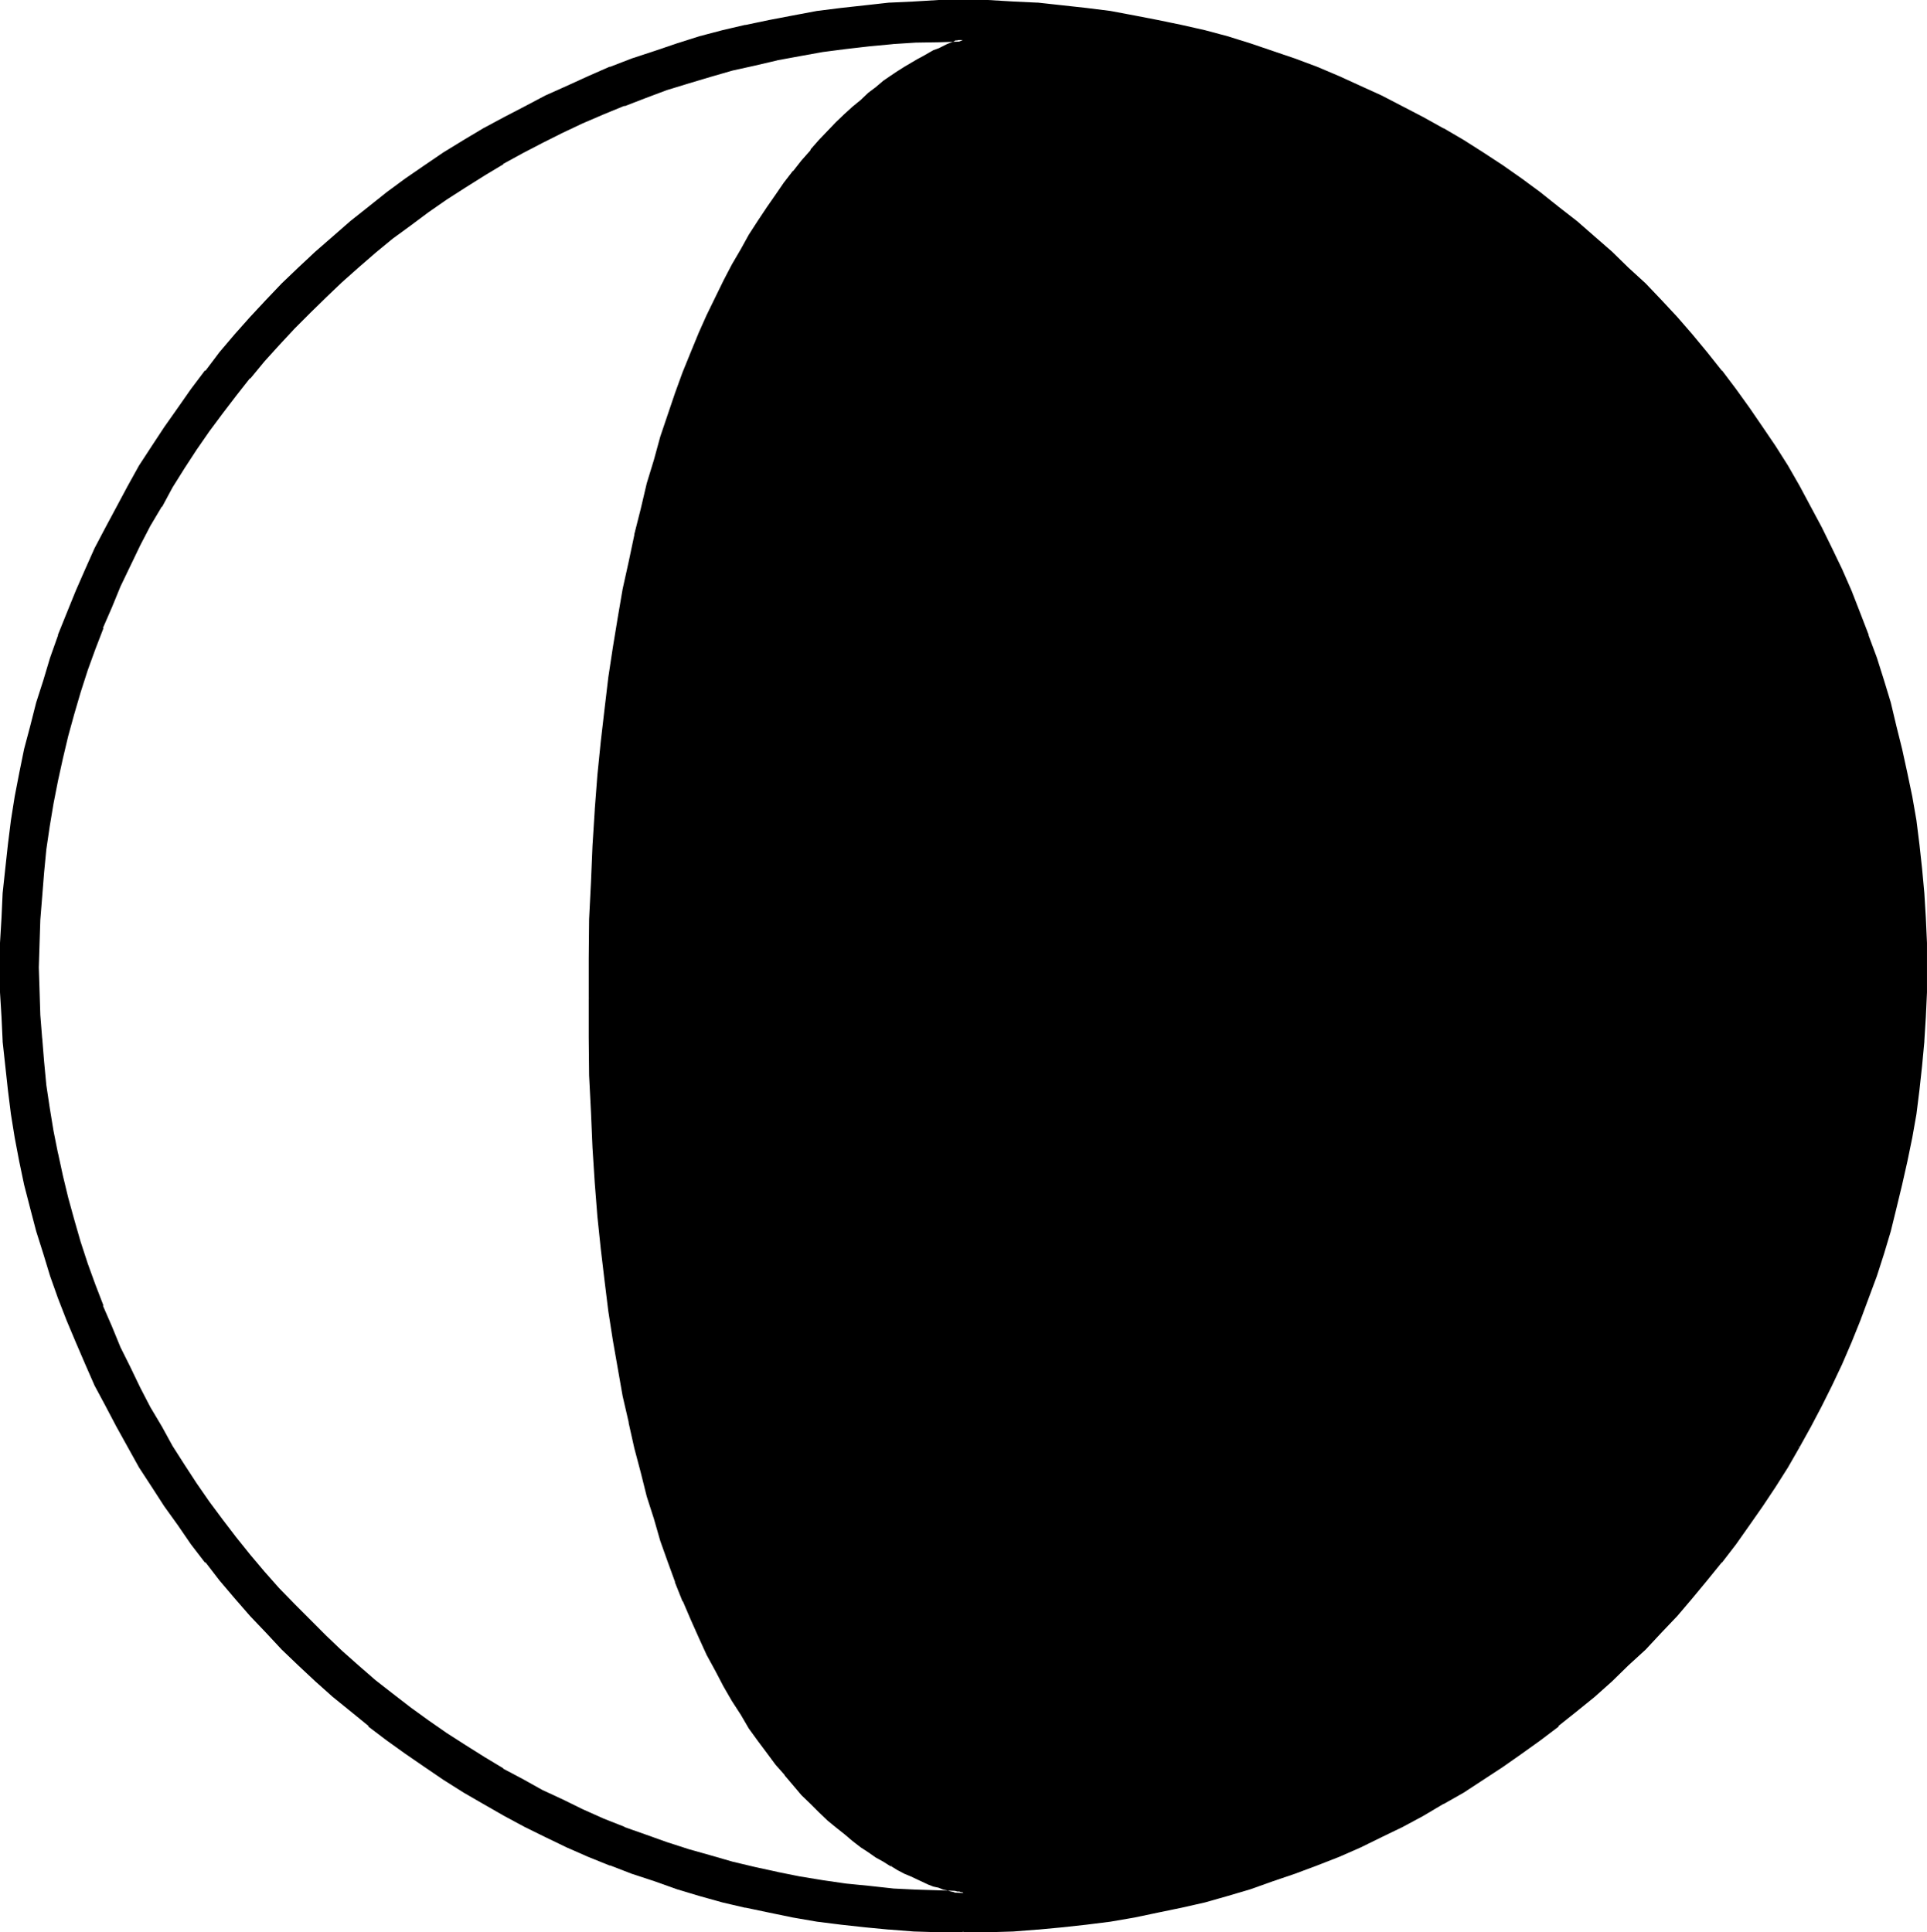 <?xml version="1.0" encoding="UTF-8" standalone="no"?>
<svg
   version="1.0"
   width="129.82mm"
   height="130.201mm"
   id="svg5"
   sodipodi:docname="Moon Series 05.wmf"
   xmlns:inkscape="http://www.inkscape.org/namespaces/inkscape"
   xmlns:sodipodi="http://sodipodi.sourceforge.net/DTD/sodipodi-0.dtd"
   xmlns="http://www.w3.org/2000/svg"
   xmlns:svg="http://www.w3.org/2000/svg">
  <sodipodi:namedview
     id="namedview5"
     pagecolor="#ffffff"
     bordercolor="#000000"
     borderopacity="0.25"
     inkscape:showpageshadow="2"
     inkscape:pageopacity="0.0"
     inkscape:pagecheckerboard="0"
     inkscape:deskcolor="#d1d1d1"
     inkscape:document-units="mm" />
  <defs
     id="defs1">
    <pattern
       id="WMFhbasepattern"
       patternUnits="userSpaceOnUse"
       width="6"
       height="6"
       x="0"
       y="0" />
  </defs>
  <path
     style="fill:#000000;fill-opacity:1;fill-rule:evenodd;stroke:none"
     d="m 245.232,491.808 -6.234,-0.192 -6.33,-0.192 -6.138,-0.48 -6.234,-0.48 -6.138,-0.577 -6.138,-1.057 -6.042,-0.961 -6.138,-1.057 -5.946,-1.345 -5.85,-1.441 -5.754,-1.634 -5.85,-1.634 -5.754,-1.922 -5.658,-2.114 -5.467,-2.114 -5.658,-2.21 -5.563,-2.306 -5.275,-2.595 -5.371,-2.691 -5.179,-2.787 -5.083,-2.883 -5.179,-3.075 -5.083,-3.075 -4.795,-3.267 -4.891,-3.363 -4.795,-3.459 -4.699,-3.555 -4.508,-3.844 -4.508,-3.748 -4.412,-3.844 -4.316,-4.036 -4.22,-4.036 -4.028,-4.42 -4.028,-4.228 -3.836,-4.324 -3.932,-4.516 -3.644,-4.709 -3.644,-4.709 -3.357,-4.709 -3.357,-4.805 -3.261,-4.997 -3.069,-4.997 -3.069,-5.093 -2.877,-5.093 -2.781,-5.381 -2.589,-5.381 -2.589,-5.285 -2.398,-5.477 -2.206,-5.573 -2.11,-5.573 -2.014,-5.67 -1.726,-5.67 -1.822,-5.862 -1.535,-5.862 -1.535,-5.766 -1.247,-5.958 -1.151,-6.054 -0.959,-5.958 -0.959,-6.15 -0.671,-6.15 -0.48,-6.342 -0.48,-6.15 -0.096,-6.246 -0.192,-6.342 0.192,-6.246 0.096,-6.342 0.48,-6.342 0.48,-6.246 0.671,-6.054 0.959,-6.15 0.959,-6.15 1.151,-5.958 1.247,-5.958 1.535,-5.958 1.535,-5.862 1.822,-5.862 1.726,-5.67 2.014,-5.766 2.11,-5.477 2.206,-5.67 2.398,-5.381 2.589,-5.477 2.589,-5.381 2.781,-5.189 2.877,-5.285 3.069,-4.997 3.069,-5.093 3.261,-4.997 3.357,-4.805 3.357,-4.709 3.644,-4.805 3.644,-4.613 3.932,-4.516 3.836,-4.324 4.028,-4.42 4.028,-4.132 4.22,-4.228 4.316,-3.94 4.412,-3.844 4.508,-3.844 4.508,-3.748 4.699,-3.555 4.795,-3.555 4.891,-3.459 4.795,-3.171 5.083,-3.075 5.179,-3.075 5.083,-2.883 5.179,-2.787 5.371,-2.787 5.275,-2.402 5.563,-2.402 5.658,-2.306 5.467,-2.114 5.658,-2.114 5.754,-1.73 5.85,-1.826 5.754,-1.538 5.85,-1.538 5.946,-1.249 6.138,-1.153 6.042,-0.961 6.138,-0.961 6.138,-0.673 6.234,-0.48 6.138,-0.48 6.33,-0.192 6.234,-0.096 6.33,0.096 6.426,0.192 6.138,0.48 6.33,0.48 6.138,0.673 6.138,0.961 5.946,0.961 6.042,1.153 6.138,1.249 5.754,1.538 5.85,1.538 5.754,1.826 5.658,1.73 5.85,2.114 5.467,2.114 5.658,2.306 5.371,2.402 5.467,2.402 5.275,2.787 5.179,2.787 5.179,2.883 5.179,3.075 4.987,3.075 4.891,3.171 4.795,3.459 4.891,3.555 4.604,3.555 4.604,3.748 4.508,3.844 4.316,3.844 4.412,3.94 4.124,4.228 4.028,4.132 4.124,4.42 3.836,4.324 3.836,4.516 3.549,4.613 3.549,4.805 3.549,4.709 3.453,4.805 3.165,4.997 3.069,5.093 3.069,4.997 2.973,5.285 2.685,5.189 2.589,5.381 2.589,5.477 2.302,5.381 2.206,5.67 2.302,5.477 1.918,5.766 1.822,5.67 1.726,5.862 1.63,5.862 1.439,5.958 1.343,5.958 1.055,5.958 0.959,6.15 0.863,6.15 0.767,6.054 0.48,6.246 0.48,6.342 0.192,6.342 v 6.246 6.342 l -0.192,6.246 -0.48,6.15 -0.48,6.342 -0.767,6.15 -0.863,6.15 -0.959,5.958 -1.055,6.054 -1.343,5.958 -1.439,5.766 -1.63,5.862 -1.726,5.862 -1.822,5.67 -1.918,5.67 -2.302,5.573 -2.206,5.573 -2.302,5.477 -2.589,5.285 -2.589,5.381 -2.685,5.381 -2.973,5.093 -3.069,5.093 -3.069,4.997 -3.165,4.997 -3.453,4.805 -3.549,4.709 -3.549,4.709 -3.549,4.709 -3.836,4.516 -3.836,4.324 -4.124,4.228 -4.028,4.42 -4.124,4.036 -4.412,4.036 -4.316,3.844 -4.508,3.748 -4.604,3.844 -4.604,3.555 -4.891,3.459 -4.795,3.363 -4.891,3.267 -4.987,3.075 -5.179,3.075 -5.179,2.883 -5.179,2.787 -5.275,2.691 -5.467,2.595 -5.371,2.306 -5.658,2.21 -5.467,2.114 -5.85,2.114 -5.658,1.922 -5.754,1.634 -5.85,1.634 -5.754,1.441 -6.138,1.345 -6.042,1.057 -5.946,0.961 -6.138,1.057 -6.138,0.577 -6.33,0.48 -6.138,0.48 -6.426,0.192 z m -95.043,-237.64 0.192,-9.994 0.096,-10.09 0.384,-9.513 0.48,-9.225 0.575,-9.033 0.671,-8.937 0.863,-8.36 0.959,-8.456 0.959,-7.88 1.151,-7.784 1.247,-7.591 1.343,-7.111 1.247,-7.111 1.439,-6.823 1.63,-6.63 1.726,-6.342 1.63,-6.15 1.822,-5.766 1.726,-5.67 2.014,-5.573 1.918,-5.093 1.918,-5.093 2.11,-4.997 2.11,-4.516 2.11,-4.516 2.11,-4.228 2.014,-4.036 2.302,-4.036 2.302,-3.748 2.014,-3.555 2.302,-3.363 2.302,-3.267 2.206,-3.075 2.11,-2.883 2.302,-2.787 2.206,-2.595 2.11,-2.402 2.302,-2.21 2.014,-2.306 2.11,-1.922 2.11,-1.922 2.11,-1.826 1.918,-1.73 2.014,-1.538 1.918,-1.441 1.726,-1.249 1.822,-1.345 1.63,-1.057 1.534,-1.057 1.63,-0.961 1.439,-0.769 1.534,-0.769 1.247,-0.673 1.247,-0.48 1.151,-0.673 0.959,-0.288 0.959,-0.48 0.863,-0.192 0.671,-0.288 0.575,-0.192 0.48,-0.192 0.384,-0.192 h 0.096 -5.946 l -6.138,0.384 -5.946,0.288 -5.946,0.48 -6.042,0.673 -5.754,0.769 -5.85,1.057 -5.754,1.057 -5.85,1.345 -5.658,1.249 -5.658,1.634 -5.467,1.634 -5.467,1.73 -5.563,2.018 -5.467,2.114 -5.179,2.21 -5.275,2.306 -5.179,2.402 -5.179,2.402 -4.987,2.787 -4.987,2.691 -4.891,2.979 -4.795,3.075 -4.891,3.075 -4.508,3.171 -4.699,3.459 -4.508,3.363 -4.316,3.555 -4.412,3.748 -4.22,3.652 -4.028,3.94 -4.028,3.844 -4.028,4.036 -3.836,4.228 -3.74,4.228 -3.74,4.324 -3.549,4.42 -3.357,4.516 -3.357,4.709 -3.261,4.709 -3.069,4.612 -3.069,4.901 -2.877,4.805 -2.781,5.093 -2.589,4.997 -2.589,5.189 -2.398,5.093 -2.398,5.381 -2.11,5.381 -1.918,5.285 -2.11,5.477 -1.822,5.573 -1.63,5.477 -1.439,5.67 -1.439,5.67 -1.247,5.766 -1.055,5.67 -0.959,5.862 -0.767,5.958 -0.767,5.958 -0.48,6.054 -0.384,5.958 -0.288,5.958 v 6.15 5.958 l 0.288,6.15 0.384,6.054 0.48,5.958 0.767,5.862 0.767,5.766 0.959,5.862 1.055,5.766 1.247,5.67 1.439,5.67 1.439,5.67 1.63,5.67 1.822,5.381 2.11,5.477 1.918,5.477 2.11,5.189 2.398,5.285 2.398,5.189 2.589,5.093 2.589,5.093 2.781,4.901 2.877,4.997 3.069,4.709 3.069,4.805 3.261,4.709 3.357,4.516 3.357,4.516 3.549,4.42 3.74,4.324 3.74,4.228 3.836,4.036 4.028,4.036 4.028,4.036 4.028,3.94 4.22,3.748 4.412,3.652 4.316,3.459 4.508,3.555 4.699,3.171 4.508,3.267 4.891,3.267 4.795,2.883 4.891,2.883 4.987,2.979 4.987,2.498 5.179,2.498 5.179,2.595 5.275,2.21 5.179,2.114 5.467,2.114 5.563,1.922 5.467,1.826 5.467,1.634 5.658,1.538 5.658,1.345 5.85,1.249 5.754,1.153 5.85,0.961 5.754,0.865 6.042,0.577 5.946,0.48 5.946,0.48 6.138,0.192 5.946,0.192 -0.096,-0.192 h -0.384 l -0.48,-0.192 h -0.575 l -0.671,-0.288 -0.863,-0.192 -0.959,-0.096 -0.959,-0.384 -1.151,-0.288 -1.247,-0.48 -1.247,-0.48 -1.534,-0.48 -1.439,-0.673 -1.63,-0.769 -1.534,-0.865 -1.63,-0.769 -1.822,-0.961 -1.726,-1.153 -1.918,-1.153 -2.014,-1.249 -1.918,-1.345 -2.11,-1.634 -2.11,-1.538 -2.11,-1.826 -2.014,-1.73 -2.302,-2.114 -2.11,-2.114 -2.206,-2.306 -2.302,-2.402 -2.11,-2.595 -2.206,-2.787 -2.302,-2.883 -2.302,-3.075 -2.014,-3.075 -2.302,-3.363 -2.302,-3.555 -2.014,-3.94 -2.11,-3.844 -2.11,-4.036 -2.11,-4.42 -2.11,-4.516 -1.918,-4.709 -1.918,-4.805 -2.014,-5.189 -1.726,-5.285 -1.822,-5.573 -1.63,-5.766 -1.726,-6.15 -1.63,-6.15 -1.439,-6.534 -1.247,-6.727 -1.343,-7.015 -1.247,-7.111 -1.151,-7.591 -0.959,-7.784 -0.959,-7.88 -0.863,-8.264 -0.671,-8.552 -0.575,-8.937 -0.48,-9.033 -0.384,-9.417 -0.096,-9.705 z"
     id="path1" />
  <path
     style="fill:#000000;fill-opacity:1;fill-rule:evenodd;stroke:none"
     d="m 150.669,254.168 v -9.994 l 0.288,-10.09 0.384,-9.513 0.48,-9.225 0.48,-9.033 0.671,-8.745 0.959,-8.552 0.767,-8.264 1.151,-8.072 1.151,-7.784 1.055,-7.495 1.343,-7.207 1.439,-7.111 1.439,-6.823 v 0.192 l 1.63,-6.727 1.63,-6.246 1.726,-6.15 1.63,-5.862 1.918,-5.67 2.014,-5.477 1.918,-5.285 v 0.096 l 1.918,-4.997 h -0.192 l 2.11,-4.997 2.11,-4.516 2.11,-4.516 2.11,-4.228 2.206,-4.036 2.11,-4.036 v 0.096 l 2.302,-3.652 2.206,-3.555 2.11,-3.459 2.302,-3.171 2.206,-3.075 2.302,-2.979 h -0.192 l 2.302,-2.691 2.206,-2.595 2.11,-2.498 2.302,-2.21 2.11,-2.306 2.11,-1.922 2.11,-2.114 1.918,-1.73 2.11,-1.634 -0.192,0.192 1.918,-1.634 1.918,-1.441 2.014,-1.345 1.534,-1.249 1.822,-0.961 1.63,-1.153 1.63,-0.961 1.439,-0.865 2.589,-1.441 1.247,-0.48 1.151,-0.48 0.959,-0.48 0.959,-0.288 h -0.192 l 1.055,-0.384 0.575,-0.096 v -0.192 l 0.671,-0.192 0.288,-0.096 0.671,-0.192 h -0.192 V 9.705 h -5.946 l -6.138,0.384 -5.946,0.288 -5.946,0.673 -6.042,0.673 -5.946,0.769 -5.85,0.961 -5.563,1.153 h -0.192 l -5.658,1.153 -5.85,1.441 -5.467,1.441 -5.658,1.826 -5.467,1.73 -5.467,1.922 -5.371,1.922 -0.192,0.192 -5.083,2.114 -5.371,2.306 -5.179,2.402 -5.179,2.595 -4.987,2.691 -4.987,2.787 -4.987,2.883 -4.699,3.075 -4.891,3.075 -4.604,3.267 -4.508,3.267 -4.604,3.555 -4.316,3.555 h -0.192 l -4.316,3.652 -4.22,3.748 -4.028,3.94 -4.028,3.844 -4.028,4.036 -3.932,4.228 -3.644,4.228 -3.74,4.324 -3.549,4.516 -3.357,4.516 -3.453,4.516 -3.165,4.709 -3.261,4.709 -2.877,4.901 -2.973,4.805 v 0.192 l -2.685,4.997 -2.781,4.997 -2.398,5.189 -2.398,5.189 -2.494,5.189 -2.11,5.285 -0.096,0.192 -1.918,5.285 -2.014,5.573 -1.726,5.477 -1.63,5.67 -1.63,5.477 -1.247,5.67 -1.343,5.862 -1.151,5.766 -0.959,5.862 -0.767,5.766 -0.671,6.054 -0.671,5.958 v 0.192 l -0.288,5.958 -0.192,5.958 -0.096,6.15 0.096,5.958 0.192,6.15 0.288,6.054 0.671,5.958 0.671,5.862 0.767,5.958 0.959,5.766 1.151,5.67 v 0.192 l 1.343,5.67 1.247,5.67 1.63,5.67 1.63,5.477 1.726,5.477 2.014,5.573 1.918,5.285 0.096,0.192 2.11,5.189 2.494,5.285 2.398,5.189 2.398,5.189 2.781,4.997 2.685,4.901 v 0.096 l 2.973,4.901 2.877,4.805 3.261,4.709 3.165,4.709 3.453,4.516 3.357,4.516 3.549,4.42 v 0.096 l 3.74,4.228 3.644,4.42 3.932,4.036 4.028,4.036 4.028,4.036 4.028,3.844 4.22,3.748 4.316,3.555 h 0.192 l 4.316,3.555 4.604,3.555 4.508,3.363 4.604,3.267 4.891,3.075 4.699,3.075 4.987,2.787 4.987,2.883 4.987,2.595 5.179,2.595 5.179,2.402 5.371,2.306 5.083,2.21 h 0.192 l 5.371,1.922 5.467,2.114 5.467,1.826 5.658,1.634 5.467,1.441 5.85,1.441 5.658,1.249 h 0.192 l 5.563,0.961 5.85,1.057 5.946,0.769 6.042,0.769 5.946,0.48 5.946,0.384 6.138,0.288 h 5.946 v -0.769 h 0.192 l -0.192,-0.192 h -0.096 -0.384 -0.48 l -0.48,-0.192 -0.575,-0.096 h -0.192 l -0.863,-0.192 -0.767,-0.288 -0.959,-0.384 -1.343,-0.288 -1.055,-0.48 -1.343,-0.48 -1.247,-0.48 -1.63,-0.673 -1.439,-0.673 -1.822,-0.769 -1.63,-0.865 -1.726,-0.961 h 0.192 l -0.671,0.673 h 0.192 l 1.534,0.961 1.822,0.961 1.63,0.673 1.63,0.769 1.439,0.673 1.439,0.673 1.247,0.48 1.343,0.288 1.151,0.48 0.959,0.192 0.959,0.288 0.959,0.192 h -0.192 l 0.671,0.192 h 0.192 l 0.575,0.096 h 0.384 l 0.48,0.192 h -0.192 0.288 v -0.769 l -5.946,-0.192 -6.138,-0.192 -5.946,-0.288 h 0.192 l -6.138,-0.673 -5.85,-0.577 -5.946,-0.865 -5.85,-0.961 -5.754,-1.153 h 0.096 l -5.754,-1.249 -5.658,-1.345 -5.658,-1.634 -5.467,-1.538 -5.658,-1.826 -5.371,-1.922 -5.467,-1.922 h 0.192 l -5.371,-2.114 -5.371,-2.402 -5.083,-2.498 -5.179,-2.402 -4.987,-2.787 -5.083,-2.691 h 0.192 l -4.795,-2.883 -4.891,-3.075 -4.795,-3.075 -4.699,-3.267 -4.508,-3.267 -4.603,-3.555 -4.316,-3.363 -4.316,-3.748 -4.22,-3.748 -4.028,-3.844 -4.028,-4.036 -4.028,-4.036 -3.932,-4.036 -3.74,-4.228 -3.644,-4.324 -3.549,-4.42 -3.453,-4.516 -3.357,-4.516 -3.261,-4.709 -3.069,-4.709 -3.069,-4.805 -2.685,-4.901 -2.973,-4.997 -2.589,-4.997 -2.494,-5.189 -2.494,-4.997 -2.206,-5.381 -2.302,-5.285 0.192,0.096 -2.11,-5.477 -1.918,-5.285 -1.822,-5.573 -1.63,-5.67 -1.534,-5.573 -1.343,-5.573 -1.247,-5.766 v 0.096 l -1.151,-5.766 -0.959,-5.862 -0.863,-5.766 -0.575,-6.054 -0.48,-5.958 v 0.192 l -0.48,-6.054 -0.192,-6.15 -0.192,-5.958 0.192,-6.15 0.192,-5.958 0.48,-5.958 0.48,-6.054 0.575,-5.958 0.863,-5.862 0.959,-5.766 1.151,-5.862 1.247,-5.67 1.343,-5.67 1.534,-5.573 1.63,-5.573 1.822,-5.67 1.918,-5.285 2.11,-5.477 -0.192,0.096 2.302,-5.285 2.206,-5.381 2.494,-5.189 2.494,-5.189 2.589,-4.997 2.973,-4.997 v 0.192 l 2.685,-4.997 3.069,-4.901 3.069,-4.709 3.261,-4.709 3.357,-4.516 3.453,-4.516 3.549,-4.516 v 0.192 l 3.644,-4.42 3.74,-4.132 3.932,-4.228 4.028,-4.036 4.028,-3.94 4.028,-3.844 4.22,-3.748 4.316,-3.748 4.316,-3.555 4.603,-3.363 4.508,-3.363 4.699,-3.267 4.795,-3.075 4.891,-3.075 4.795,-2.883 h -0.192 l 5.083,-2.787 4.987,-2.595 5.179,-2.595 5.083,-2.402 5.371,-2.306 5.371,-2.21 -0.192,0.192 5.467,-2.114 5.371,-2.018 5.658,-1.73 5.467,-1.634 5.658,-1.634 5.658,-1.249 5.754,-1.345 h -0.096 l 5.754,-1.057 5.85,-1.057 5.946,-0.769 5.85,-0.673 6.138,-0.577 h -0.192 l 5.946,-0.384 6.138,-0.096 5.946,-0.192 V 9.705 l -0.575,0.192 -0.48,0.192 -0.671,0.288 v -0.192 l -0.671,0.384 -0.767,0.288 -0.959,0.384 -0.959,0.48 -1.151,0.577 -1.343,0.48 -2.685,1.538 -1.439,0.769 -1.63,0.961 -1.63,0.961 -1.822,1.153 -1.726,1.153 -1.822,1.249 -1.918,1.634 -1.918,1.441 -1.918,1.826 -2.11,1.73 -2.11,1.922 -2.11,2.018 -2.11,2.21 -2.206,2.306 -2.11,2.402 v 0.192 l -2.302,2.595 -2.11,2.691 h -0.096 l -2.302,2.979 -2.11,3.075 -2.206,3.171 -2.302,3.459 -2.302,3.555 -2.014,3.652 -2.302,3.94 -2.11,4.036 -2.11,4.324 -2.206,4.516 -2.014,4.516 -2.014,4.901 -2.11,5.189 -1.918,5.285 -1.822,5.381 -1.918,5.67 -1.63,5.958 -1.822,5.958 -1.534,6.534 -1.63,6.438 v 0.192 l -1.439,6.823 -1.534,6.919 -1.247,7.303 -1.247,7.591 -1.151,7.591 -0.959,8.072 -0.959,8.264 -0.863,8.552 -0.671,8.745 v 0.192 l -0.575,9.033 -0.384,9.225 -0.48,9.513 -0.096,10.09 v 9.994 z"
     id="path2" />
  <path
     style="fill:#000000;fill-opacity:1;fill-rule:evenodd;stroke:none"
     d="m 227.394,474.607 -2.014,-1.057 -1.918,-1.153 -1.918,-1.345 -1.918,-1.441 -2.11,-1.441 -1.918,-1.634 -2.302,-1.73 h 0.192 l -2.11,-1.826 -2.302,-2.114 -2.11,-2.114 -2.206,-2.21 -2.302,-2.402 -2.11,-2.595 -2.206,-2.595 -2.302,-2.979 -2.11,-3.075 -2.206,-3.171 -2.302,-3.459 -2.11,-3.555 -2.206,-3.652 -2.11,-3.94 -2.11,-4.036 -2.11,-4.324 -2.11,-4.516 -1.918,-4.709 h 0.192 l -1.918,-4.997 v 0.096 l -2.014,-5.189 -1.918,-5.285 -1.63,-5.477 -1.726,-5.862 -1.63,-5.958 -1.63,-6.342 -1.439,-6.438 v 0.096 l -1.439,-6.727 -1.343,-7.015 -1.055,-7.207 -1.151,-7.495 -1.151,-7.784 -0.767,-8.072 -0.959,-8.264 -0.671,-8.36 -0.48,-8.937 -0.48,-9.033 -0.384,-9.417 -0.288,-9.705 v -9.994 h -0.767 v 9.994 l 0.096,9.705 0.48,9.417 0.384,9.033 0.575,8.937 0.671,8.552 0.863,8.264 0.959,8.072 0.959,7.784 1.151,7.399 1.247,7.111 1.247,7.111 1.534,6.63 v 0.192 l 1.439,6.438 1.63,6.15 1.534,6.15 1.822,5.67 1.63,5.67 1.918,5.381 1.822,4.997 v 0.192 l 1.918,4.805 h 0.096 l 2.014,4.709 2.014,4.516 2.014,4.42 2.206,4.036 2.11,4.036 2.11,3.652 2.302,3.555 2.014,3.459 2.302,3.171 2.302,3.075 2.206,2.979 2.302,2.595 v 0.096 l 2.206,2.595 2.11,2.498 2.302,2.21 2.11,2.114 2.206,2.114 2.11,1.73 2.302,1.826 1.918,1.634 2.11,1.634 1.918,1.249 1.918,1.345 1.918,1.057 1.822,1.153 z"
     id="path3" />
  <path
     style="fill:#000000;fill-opacity:1;fill-rule:evenodd;stroke:none"
     d="m 245.232,491.328 h -6.234 l -6.33,-0.384 -6.138,-0.288 -6.234,-0.673 -6.138,-0.577 -6.138,-0.865 -6.042,-1.153 -5.946,-1.057 -5.946,-1.345 -5.85,-1.441 -5.946,-1.441 -5.85,-1.826 -5.658,-1.922 -5.658,-1.922 -5.563,-2.114 h 0.096 l -5.658,-2.306 -5.275,-2.402 -5.563,-2.595 -5.275,-2.595 -5.179,-2.691 -5.179,-2.979 -4.987,-3.075 -5.179,-3.075 -4.795,-3.171 -4.891,-3.459 -4.699,-3.555 -4.604,-3.555 v 0.192 l -4.699,-3.748 h 0.096 l -4.508,-3.844 -4.316,-3.94 -4.412,-4.036 -4.124,-4.036 -4.124,-4.132 -4.028,-4.42 -3.836,-4.324 -3.836,-4.516 -3.74,-4.612 h 0.192 l -3.549,-4.613 -3.549,-4.901 -3.453,-4.805 -3.165,-4.901 -3.069,-4.997 -3.069,-5.189 v 0.192 l -2.973,-5.381 -2.685,-5.189 -2.589,-5.285 -2.589,-5.381 -2.302,-5.477 -2.206,-5.477 -2.11,-5.67 -1.918,-5.477 -2.014,-5.862 -1.726,-5.67 -1.439,-5.958 -1.439,-5.862 -1.343,-5.958 -1.247,-5.958 -1.055,-6.054 -0.767,-6.15 -0.671,-6.15 -0.48,-6.15 -0.48,-6.15 -0.288,-6.246 v -6.342 -6.246 l 0.288,-6.342 0.48,-6.342 v 0.192 l 0.48,-6.342 0.671,-6.15 0.767,-6.15 1.055,-6.15 1.247,-5.958 1.343,-5.958 v 0.096 l 1.439,-5.958 1.439,-5.766 1.726,-5.862 2.014,-5.862 1.918,-5.67 v 0.192 l 2.11,-5.67 2.206,-5.477 2.302,-5.477 2.589,-5.477 2.589,-5.381 2.685,-5.189 2.973,-5.189 3.069,-5.189 3.069,-4.997 3.165,-4.805 3.453,-4.901 3.549,-4.805 3.549,-4.709 h -0.192 l 3.74,-4.709 v 0.192 l 3.836,-4.516 3.836,-4.42 4.028,-4.324 4.124,-4.228 4.124,-4.228 4.412,-3.844 4.316,-4.036 4.508,-3.748 h -0.096 l 4.699,-3.748 4.604,-3.555 4.699,-3.363 4.891,-3.363 4.795,-3.459 5.179,-3.075 4.987,-3.075 5.179,-2.691 5.179,-2.979 5.275,-2.595 5.563,-2.595 5.275,-2.402 5.658,-2.21 H 155.56 l 5.563,-2.114 5.658,-1.922 5.658,-1.826 5.85,-1.826 5.946,-1.538 5.85,-1.441 5.946,-1.345 5.946,-1.153 6.042,-1.153 6.138,-0.769 6.138,-0.673 6.234,-0.48 6.138,-0.48 6.33,-0.288 h 6.234 6.33 l 6.426,0.288 6.138,0.48 6.33,0.48 5.946,0.673 6.138,0.769 6.138,1.153 6.042,1.153 5.946,1.345 5.754,1.441 5.85,1.538 5.85,1.826 5.754,1.826 5.658,1.922 5.467,2.114 5.658,2.21 5.371,2.402 5.467,2.595 5.371,2.595 5.179,2.979 5.083,2.691 5.083,3.075 4.987,3.075 4.987,3.459 4.795,3.363 4.699,3.363 4.699,3.555 4.699,3.748 h -0.192 l 4.508,3.748 4.412,4.036 4.316,3.844 4.22,4.228 4.028,4.228 4.028,4.324 3.932,4.42 3.836,4.516 v -0.192 l 3.549,4.709 3.549,4.709 3.549,4.805 3.357,4.901 3.261,4.805 3.069,4.997 3.069,5.189 2.781,5.189 2.685,5.189 2.781,5.381 2.398,5.477 2.398,5.477 2.302,5.477 2.11,5.67 v -0.192 l 1.918,5.67 1.918,5.862 1.822,5.862 1.439,5.766 1.439,5.958 v -0.096 l 1.343,5.958 1.055,5.958 0.959,6.15 1.055,6.15 0.575,6.15 0.48,6.342 v -0.192 l 0.48,6.342 0.192,6.342 0.192,6.246 -0.192,6.342 -0.192,6.246 -0.48,6.15 -0.48,6.15 -0.575,6.15 -1.055,6.15 -0.959,6.054 -1.055,5.958 -1.343,5.958 -1.439,5.862 -1.439,5.958 -1.822,5.67 -1.918,5.862 -1.918,5.477 -2.11,5.67 -2.302,5.477 -2.398,5.477 -2.398,5.381 -2.781,5.285 -2.685,5.189 -2.781,5.381 v -0.192 l 0.671,0.48 2.877,-5.189 2.781,-5.285 2.589,-5.189 2.589,-5.477 2.398,-5.573 2.206,-5.477 2.11,-5.67 2.11,-5.67 1.822,-5.67 1.726,-5.766 1.439,-5.862 1.439,-5.958 1.343,-5.958 1.247,-6.054 1.055,-5.958 0.767,-6.15 0.671,-6.15 0.575,-6.15 v -0.192 l 0.384,-6.15 0.288,-6.246 v -6.342 -6.246 l -0.288,-6.342 -0.384,-6.342 -0.575,-6.246 -0.671,-6.15 -0.767,-6.15 -1.055,-6.054 -1.247,-5.958 -1.343,-6.15 -1.439,-5.766 -1.439,-6.054 -1.726,-5.67 -1.822,-5.766 -2.11,-5.67 v -0.192 l -2.11,-5.477 -2.206,-5.67 -2.398,-5.477 -2.589,-5.381 -2.589,-5.285 -2.781,-5.189 -2.877,-5.381 -2.973,-5.189 -3.165,-4.997 -3.261,-4.805 -3.357,-4.901 -3.453,-4.805 -3.549,-4.709 h -0.096 l -3.74,-4.709 -3.74,-4.516 -3.836,-4.42 -4.028,-4.324 -4.028,-4.228 -4.412,-4.036 -4.124,-4.036 -4.412,-3.844 -4.508,-3.94 -4.699,-3.652 -4.699,-3.748 -4.699,-3.459 -4.795,-3.363 -4.987,-3.267 -4.987,-3.171 -5.083,-2.979 h -0.096 l -5.179,-2.883 -5.179,-2.691 -5.371,-2.787 -5.275,-2.402 -5.467,-2.498 -5.658,-2.402 -5.658,-2.114 -5.658,-1.922 -5.658,-1.922 -5.85,-1.826 -5.754,-1.538 -5.946,-1.345 -6.042,-1.249 -5.946,-1.153 -6.138,-1.153 -6.138,-0.769 -6.138,-0.673 -6.138,-0.673 h -0.192 L 257.988,0.384 251.562,0 h -6.33 -6.234 l -6.33,0.384 -6.138,0.288 h -0.192 l -6.042,0.673 -6.138,0.673 -6.138,0.769 -6.138,1.153 -6.042,1.153 -5.946,1.249 h -0.192 l -5.754,1.345 -5.85,1.538 -5.754,1.826 -5.658,1.922 -5.85,1.922 -5.467,2.114 h -0.192 l -5.467,2.402 -5.467,2.498 -5.371,2.402 -5.275,2.787 -5.179,2.691 -5.371,2.883 -4.987,2.979 -5.179,3.171 -4.795,3.267 -4.891,3.363 -4.699,3.459 -4.699,3.748 -4.604,3.652 -4.508,3.94 -4.412,3.844 -4.316,4.036 -4.22,4.036 -4.028,4.228 -4.028,4.324 -3.932,4.42 -3.836,4.516 -3.549,4.709 H 52.173 l -3.549,4.709 -3.357,4.805 -3.453,4.901 -3.165,4.805 -3.261,4.997 -2.877,5.189 -2.877,5.381 -2.781,5.189 -2.781,5.285 -2.398,5.381 -2.398,5.477 -2.302,5.67 -2.206,5.477 v 0.192 l -2.014,5.67 -1.726,5.766 -1.822,5.67 -1.535,6.054 -1.535,5.766 -1.247,6.15 -1.151,5.958 -0.959,6.054 -0.767,6.15 -0.671,6.15 -0.671,6.246 -0.288,6.342 L 0,240.138 v 6.246 6.342 l 0.384,6.246 0.288,6.15 v 0.192 l 0.671,6.15 0.671,6.15 0.767,6.15 0.959,5.958 1.151,6.054 1.247,5.958 1.535,5.958 1.535,5.862 1.822,5.766 1.726,5.67 2.014,5.67 2.206,5.67 2.302,5.477 2.398,5.573 2.398,5.477 2.781,5.189 2.781,5.285 2.877,5.189 2.877,5.189 3.261,4.997 3.165,4.901 3.453,4.805 3.357,4.901 3.549,4.613 h 0.192 l 3.549,4.612 3.836,4.516 3.932,4.516 4.028,4.228 4.028,4.324 4.22,4.036 4.316,4.036 4.412,3.94 4.508,3.652 4.604,3.748 v 0.192 l 4.699,3.555 4.699,3.363 4.891,3.363 4.795,3.267 5.179,3.267 4.987,2.883 5.371,3.075 5.179,2.787 5.275,2.595 5.371,2.595 5.467,2.402 5.467,2.21 h 0.192 l 5.467,2.114 5.85,1.922 5.658,2.018 5.754,1.73 5.85,1.634 5.754,1.345 h 0.192 l 5.946,1.249 6.042,1.249 6.138,1.057 6.138,0.769 6.138,0.673 6.042,0.577 h 0.192 l 6.138,0.48 6.33,0.192 h 6.234 z"
     id="path4" />
  <path
     style="fill:#000000;fill-opacity:1;fill-rule:evenodd;stroke:none"
     d="m 457.569,368.039 -3.069,5.189 -3.069,4.997 -3.261,4.901 -3.357,4.805 -3.549,4.901 -3.549,4.613 -3.549,4.612 -3.836,4.516 -3.932,4.324 -4.028,4.42 -4.028,4.132 -4.22,4.036 -4.316,4.036 -4.412,3.94 -4.508,3.844 h 0.192 l -4.699,3.748 v -0.192 l -4.699,3.555 -4.699,3.555 -4.795,3.459 -4.987,3.171 -4.987,3.075 -5.083,3.075 -5.083,2.979 -5.179,2.691 -5.371,2.595 -5.467,2.595 -5.371,2.402 -5.658,2.306 -5.467,2.114 -5.658,1.922 -5.754,1.922 -5.85,1.826 -5.85,1.441 -5.754,1.441 -5.946,1.345 -6.042,1.057 -6.138,1.153 -6.138,0.865 -5.946,0.577 -6.33,0.673 -6.138,0.288 -6.426,0.384 h -6.33 v 0.769 h 6.33 l 6.426,-0.192 6.138,-0.48 h 0.192 l 6.138,-0.577 6.138,-0.673 6.138,-0.769 6.138,-1.057 5.946,-1.249 6.042,-1.249 5.946,-1.345 5.754,-1.634 5.85,-1.73 5.658,-2.018 5.658,-1.922 5.658,-2.114 5.658,-2.21 5.467,-2.402 5.275,-2.595 5.371,-2.595 5.179,-2.787 5.179,-3.075 h 0.096 l 5.083,-2.883 4.987,-3.267 4.987,-3.267 4.795,-3.363 4.699,-3.363 4.699,-3.555 v -0.192 l 4.699,-3.748 4.508,-3.652 4.412,-3.94 4.124,-4.036 4.412,-4.036 4.028,-4.324 4.028,-4.228 3.836,-4.516 3.74,-4.516 3.74,-4.612 h 0.096 l 3.549,-4.613 3.453,-4.901 3.357,-4.805 3.261,-4.901 3.165,-4.997 2.973,-5.189 z"
     id="path5" />
</svg>
